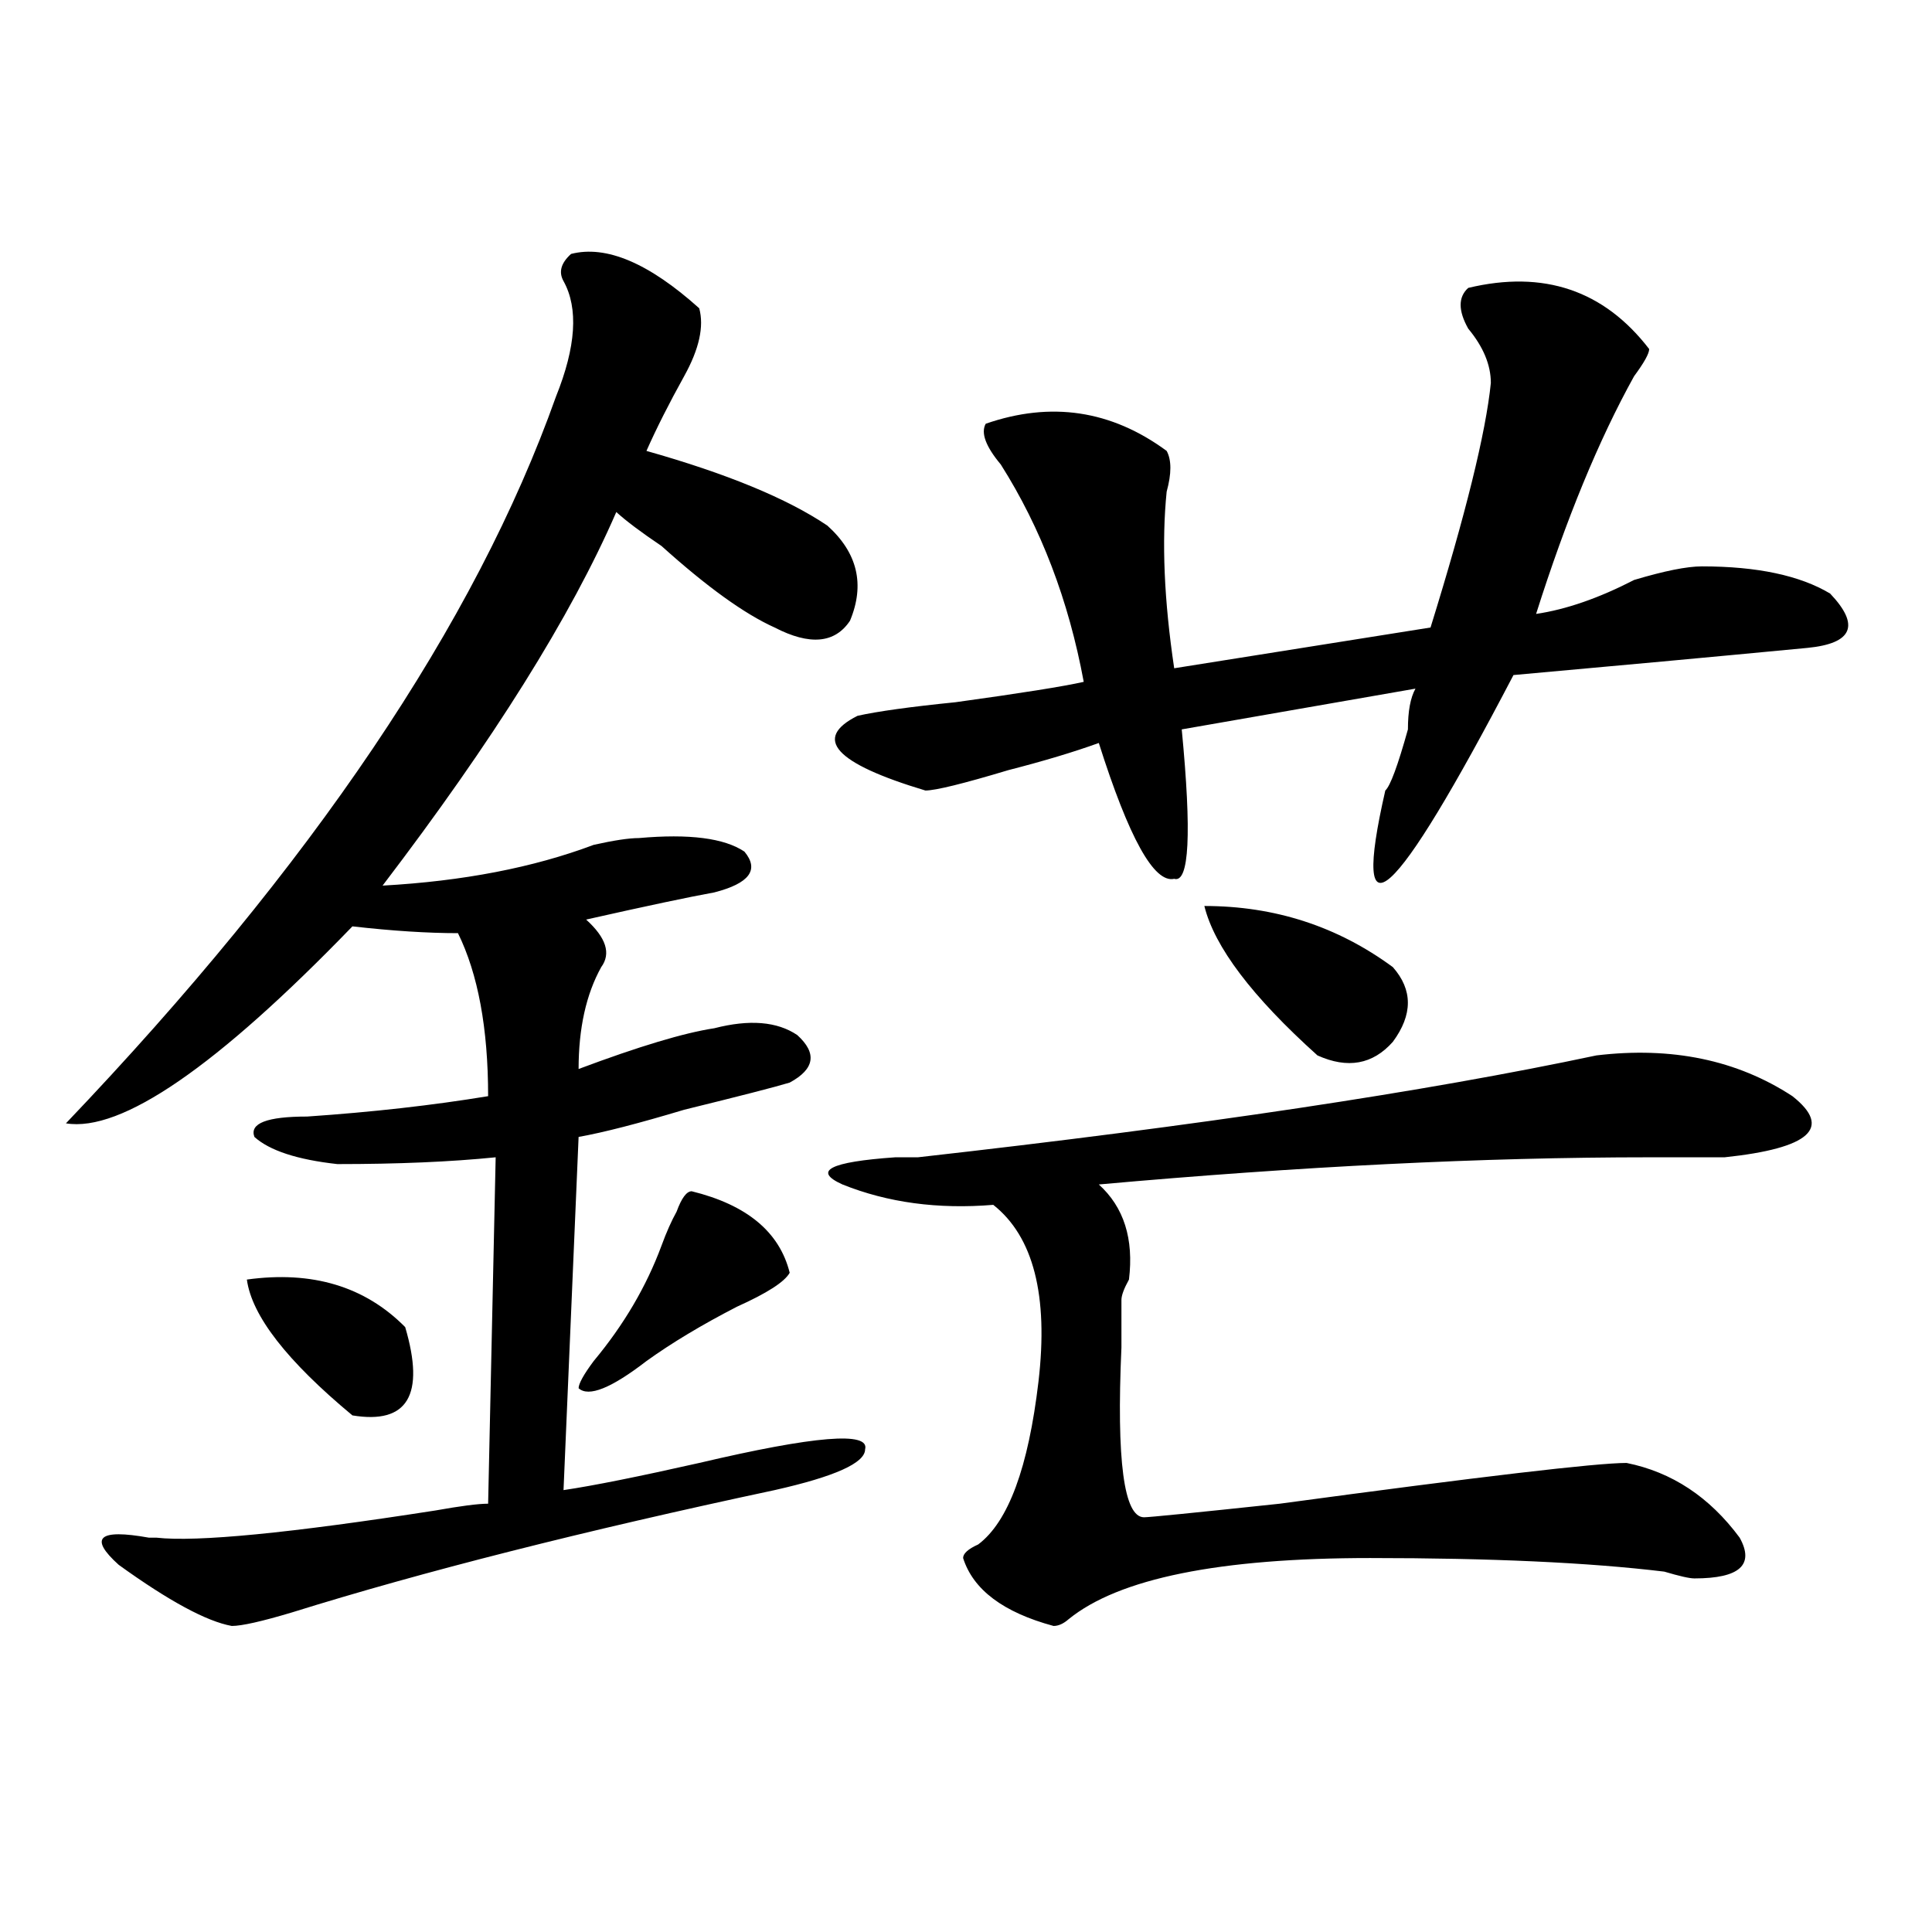 <?xml version="1.0" encoding="utf-8"?>
<!-- Generator: Adobe Illustrator 16.0.0, SVG Export Plug-In . SVG Version: 6.00 Build 0)  -->
<!DOCTYPE svg PUBLIC "-//W3C//DTD SVG 1.1//EN" "http://www.w3.org/Graphics/SVG/1.1/DTD/svg11.dtd">
<svg version="1.1" id="图层_1" xmlns="http://www.w3.org/2000/svg" xmlns:xlink="http://www.w3.org/1999/xlink" x="0px" y="0px"
	 width="1000px" height="1000px" viewBox="0 0 1000 1000" enable-background="new 0 0 1000 1000" xml:space="preserve">
<path d="M295.578,131.438c18.171-4.669,40.305,4.724,66.34,28.125c2.562,9.394,0,21.094-7.805,35.156s-14.328,26.972-19.512,38.672
	c41.585,11.755,72.804,24.609,93.656,38.672c15.609,14.063,19.512,30.487,11.707,49.219c-7.805,11.755-20.853,12.909-39.023,3.516
	c-15.609-7.031-35.121-21.094-58.535-42.188c-10.426-7.031-18.23-12.854-23.414-17.578
	c-23.414,53.942-63.778,118.378-120.972,193.359c41.584-2.308,78.046-9.339,109.265-21.094c10.366-2.308,18.171-3.516,23.414-3.516
	c25.976-2.308,44.207,0,54.633,7.031c7.805,9.394,2.562,16.425-15.609,21.094c-13.048,2.362-35.121,7.031-66.34,14.063
	c10.366,9.394,12.988,17.578,7.805,24.609c-7.805,14.063-11.707,31.641-11.707,52.734c31.219-11.7,54.633-18.731,70.242-21.094
	c18.171-4.669,32.5-3.516,42.926,3.516c10.366,9.394,9.086,17.578-3.902,24.609c-7.805,2.362-26.035,7.031-54.633,14.063
	c-23.414,7.031-41.645,11.755-54.633,14.063l-7.805,182.813c15.609-2.308,39.023-7.031,70.242-14.063
	c59.816-14.063,88.413-16.37,85.852-7.031c0,7.031-15.609,14.063-46.828,21.094c-98.899,21.094-182.129,42.188-249.75,63.281
	c-15.609,4.669-26.036,7.031-31.219,7.031c-13.048-2.362-32.56-12.909-58.535-31.641c-15.609-14.063-10.426-18.731,15.609-14.063
	h3.902c20.792,2.362,68.901-2.308,144.387-14.063c12.988-2.308,22.073-3.516,27.316-3.516l3.902-179.297
	c-23.414,2.362-50.73,3.516-81.949,3.516c-20.853-2.308-35.121-7.031-42.926-14.063c-2.622-7.031,6.463-10.547,27.316-10.547
	c33.78-2.308,64.999-5.823,93.656-10.547c0-35.156-5.243-63.281-15.609-84.375c-15.609,0-33.84-1.153-54.632-3.516
	C112.168,552.159,62.719,586.161,34.122,581.438c127.436-133.594,212.007-258.948,253.652-376.172
	c10.366-25.763,11.707-45.703,3.902-59.766C289.055,140.831,290.335,136.161,295.578,131.438z M127.778,662.297
	c33.78-4.669,61.096,3.516,81.949,24.609c10.366,35.156,1.281,50.427-27.316,45.703C148.57,704.484,130.339,681.083,127.778,662.297
	z M358.016,616.594c28.598,7.031,45.487,21.094,50.73,42.188c-2.621,4.724-11.707,10.547-27.316,17.578
	c-18.23,9.394-33.84,18.786-46.828,28.125c-18.23,14.063-29.938,18.786-35.121,14.063c0-2.308,2.562-7.031,7.805-14.063
	c15.609-18.731,27.316-38.672,35.121-59.766c2.562-7.031,5.184-12.854,7.805-17.578
	C352.772,620.109,355.395,616.594,358.016,616.594z M826.297,546.281c39.023-4.669,72.804,2.362,101.461,21.094
	c20.793,16.425,9.086,26.972-35.121,31.641c-5.243,0-18.23,0-39.023,0c-85.852,0-180.849,4.724-284.871,14.063
	c12.988,11.755,18.171,28.125,15.609,49.219c-2.621,4.724-3.902,8.239-3.902,10.547c0,4.724,0,12.909,0,24.609
	c-2.621,58.612,1.281,87.891,11.707,87.891c2.562,0,25.976-2.308,70.242-7.031c104.022-14.063,163.898-21.094,179.508-21.094
	c23.414,4.724,42.926,17.578,58.535,38.672c7.805,14.063,0,21.094-23.414,21.094c-2.621,0-7.805-1.209-15.609-3.516
	c-39.023-4.725-89.754-7.031-152.191-7.031c-78.047,0-130.118,10.547-156.094,31.641c-2.621,2.307-5.243,3.516-7.805,3.516
	c-26.035-7.031-41.645-18.787-46.828-35.156c0-2.308,2.562-4.669,7.805-7.031c15.609-11.7,25.976-39.825,31.219-84.375
	c5.184-44.495-2.621-74.981-23.414-91.406c-28.657,2.362-54.633-1.153-78.047-10.547c-15.609-7.031-6.523-11.7,27.316-14.063
	c2.562,0,6.464,0,11.707,0C620.754,582.646,737.824,565.067,826.297,546.281z M759.957,149.016
	c39.023-9.339,70.242,1.208,93.656,31.641c0,2.362-2.621,7.031-7.805,14.063c-18.23,32.849-35.121,73.828-50.73,123.047
	c15.609-2.308,32.5-8.185,50.73-17.578c15.609-4.669,27.316-7.031,35.121-7.031c28.598,0,50.73,4.724,66.34,14.063
	c15.609,16.425,11.707,25.817-11.707,28.125c-49.449,4.724-100.18,9.394-152.191,14.063c-62.438,119.531-84.57,139.472-66.34,59.766
	c2.562-2.308,6.464-12.854,11.707-31.641c0-9.339,1.281-16.37,3.902-21.094l-120.973,21.094c5.184,53.942,3.902,79.706-3.902,77.344
	c-10.426,2.362-23.414-21.094-39.023-70.313c-13.048,4.724-28.657,9.394-46.828,14.063c-23.414,7.031-37.742,10.547-42.926,10.547
	c-46.828-14.063-58.535-26.917-35.121-38.672c10.366-2.308,27.316-4.669,50.73-7.031c33.78-4.669,55.914-8.185,66.34-10.547
	c-7.805-42.188-22.133-79.651-42.926-112.5c-7.805-9.339-10.426-16.37-7.805-21.094c33.78-11.7,64.999-7.031,93.656,14.063
	c2.562,4.724,2.562,11.755,0,21.094c-2.621,25.817-1.341,56.25,3.902,91.406l132.68-21.094
	c18.171-58.558,28.598-100.745,31.219-126.563c0-9.339-3.902-18.731-11.707-28.125C754.714,160.771,754.714,153.739,759.957,149.016
	z M623.375,468.938c36.402,0,68.901,10.547,97.559,31.641c10.366,11.755,10.366,24.609,0,38.672
	c-10.426,11.755-23.414,14.063-39.023,7.031C648.07,515.849,628.559,490.031,623.375,468.938z"/>
</svg>
